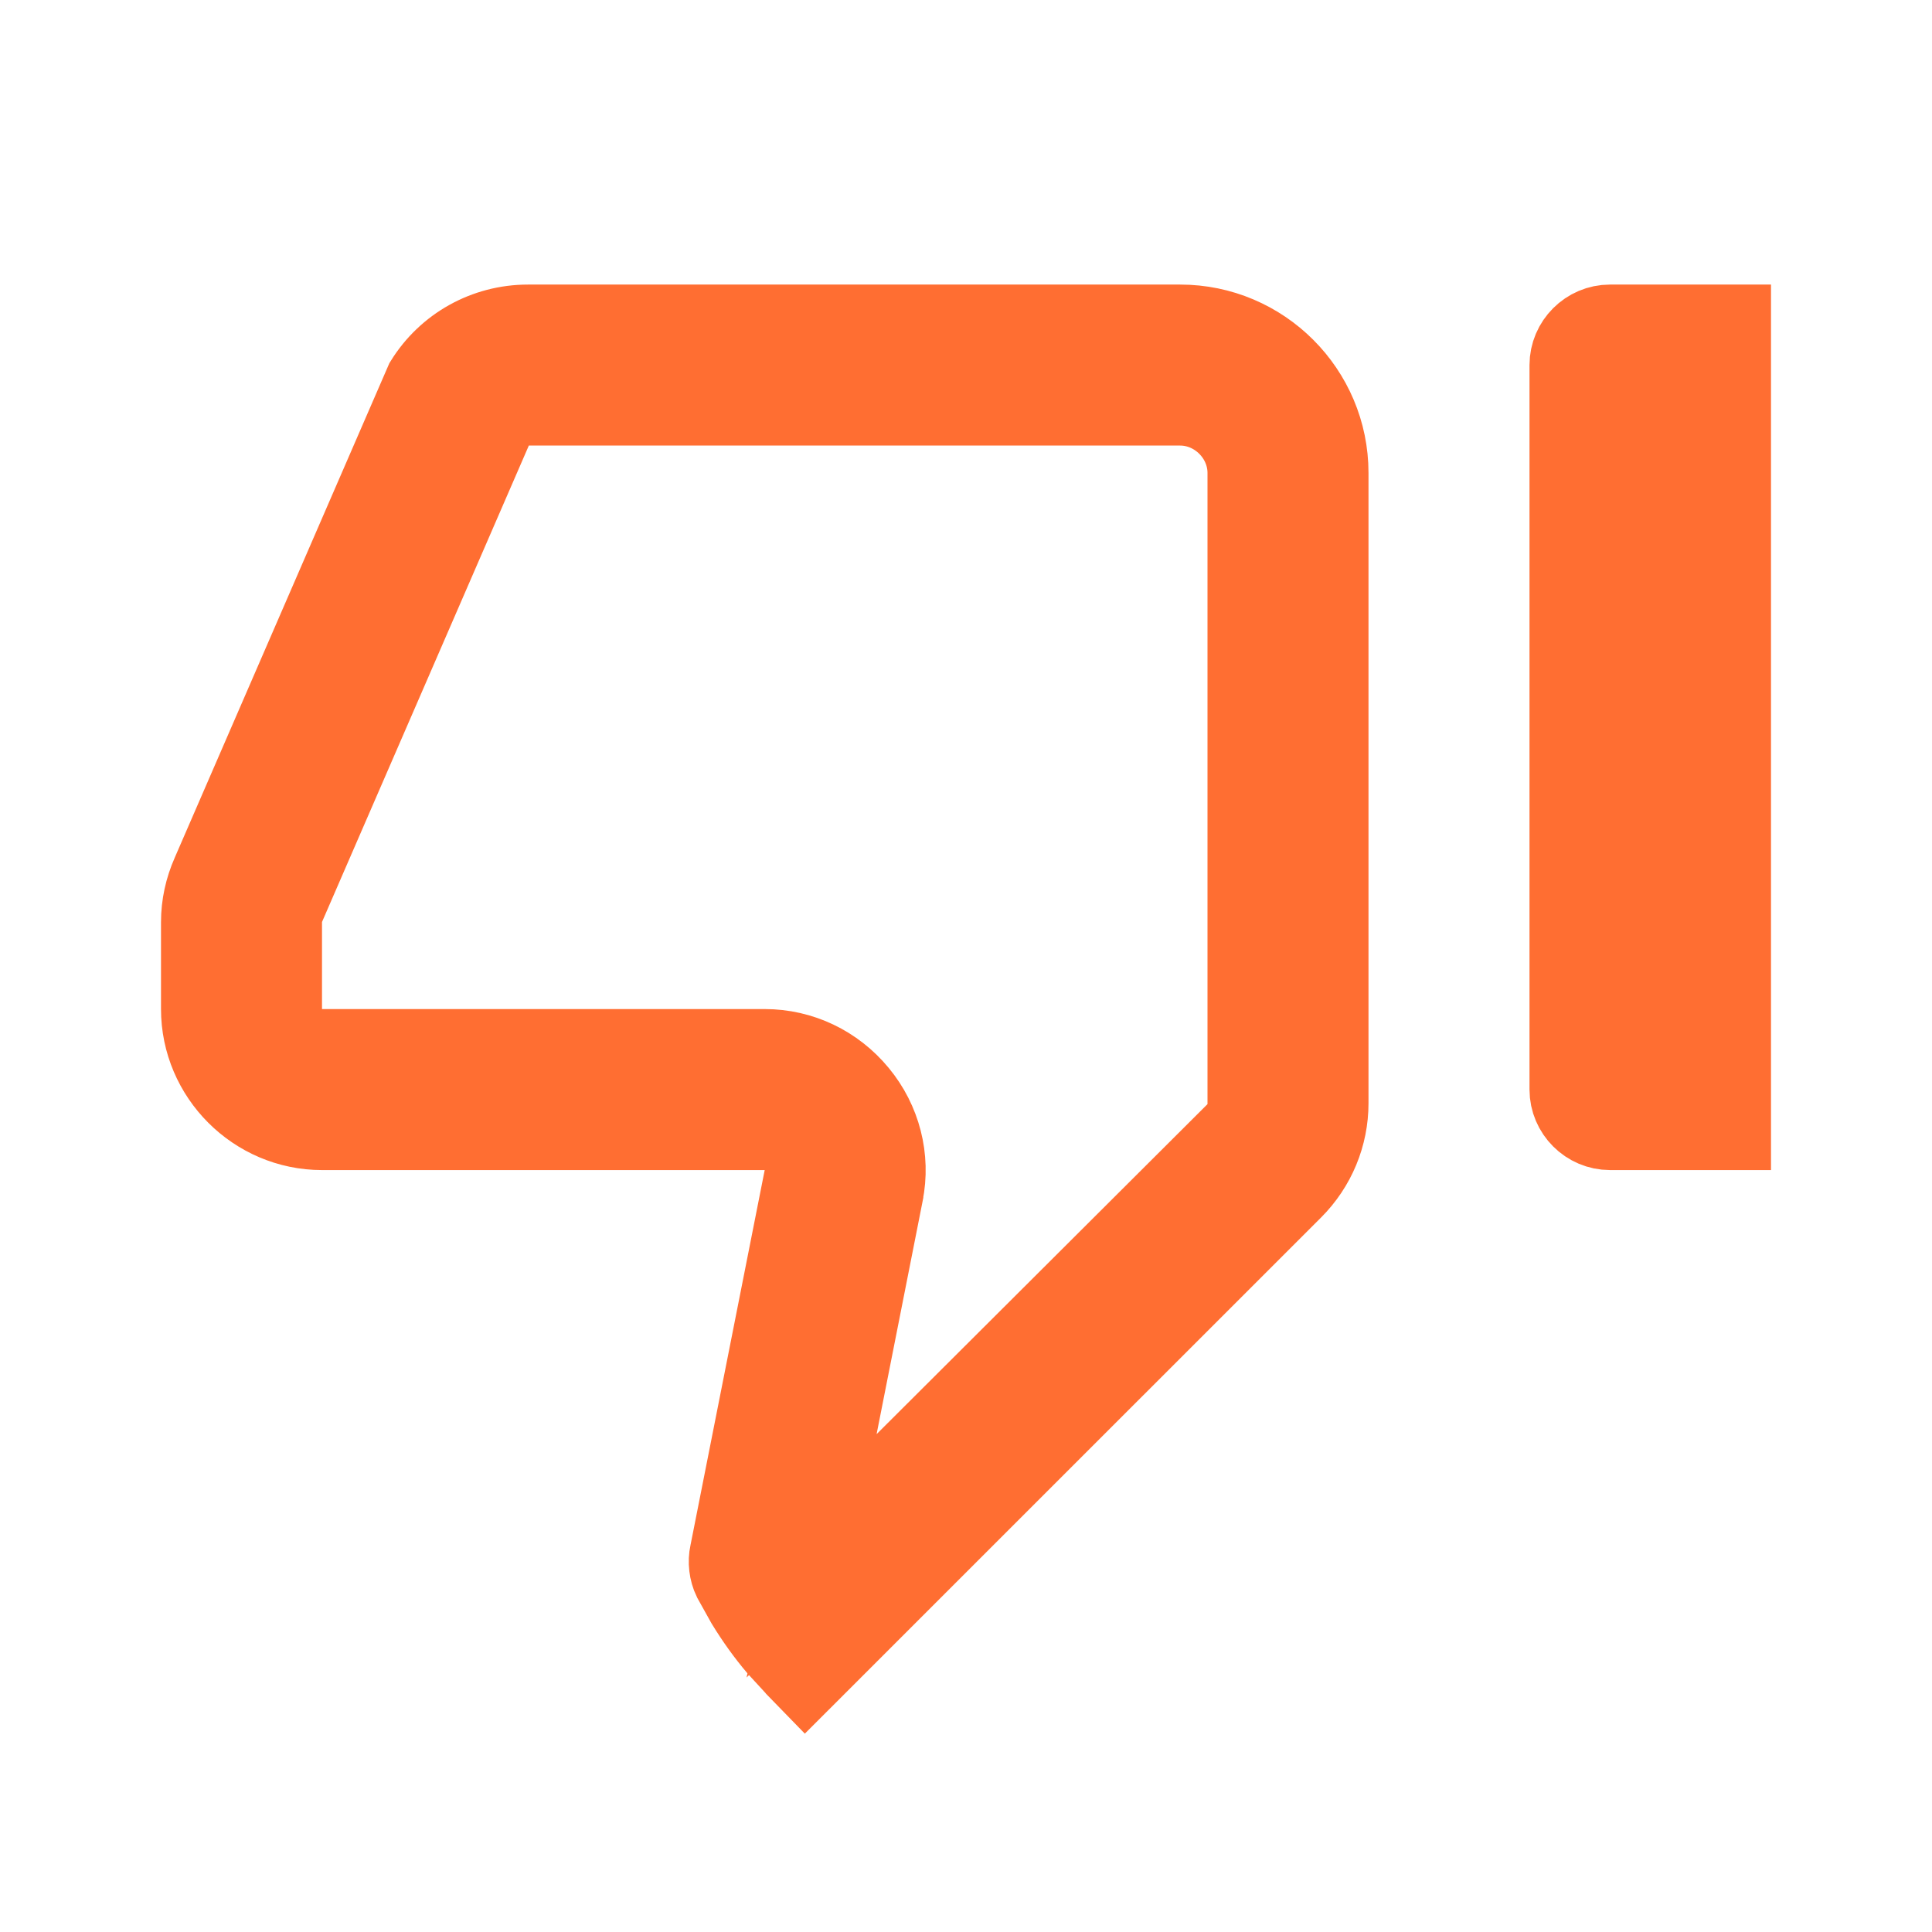 <?xml version="1.0" encoding="utf-8"?>
<svg xmlns="http://www.w3.org/2000/svg" fill="none" height="100%" overflow="visible" preserveAspectRatio="none" style="display: block;" viewBox="0 0 24 24" width="100%">
<g id="hugeicons:connect">
<path d="M6.56 4.035H14.66C15.674 4.035 16.5 4.861 16.5 5.875V13.705C16.5 14.102 16.343 14.485 16.057 14.771L10.003 20.824L9.897 20.715L9.894 20.711L9.665 20.462C9.52 20.291 9.389 20.108 9.271 19.915L9.105 19.617C9.058 19.52 9.044 19.4 9.067 19.295L9.07 19.282L9.99 14.631L10.108 14.035H4C3.176 14.035 2.5 13.358 2.5 12.535V11.455C2.5 11.247 2.545 11.045 2.628 10.856L2.629 10.854L5.281 4.744C5.553 4.306 6.032 4.035 6.56 4.035ZM6.111 5.335L3.541 11.255L3.5 11.351V13.035H9.5C9.948 13.035 10.367 13.236 10.654 13.584C10.941 13.93 11.059 14.387 10.97 14.825V14.828L10.399 17.718L10.082 19.327L11.243 18.169L15.354 14.069L15.5 13.922V5.875C15.5 5.418 15.116 5.035 14.66 5.035H6.242L6.111 5.335ZM20 4.035H21.5V14.035H20C19.726 14.035 19.5 13.809 19.5 13.535V4.535C19.5 4.261 19.726 4.035 20 4.035Z" fill="#FF6E32" id="Vector" stroke="#FF6E32"/>
</g>
</svg>